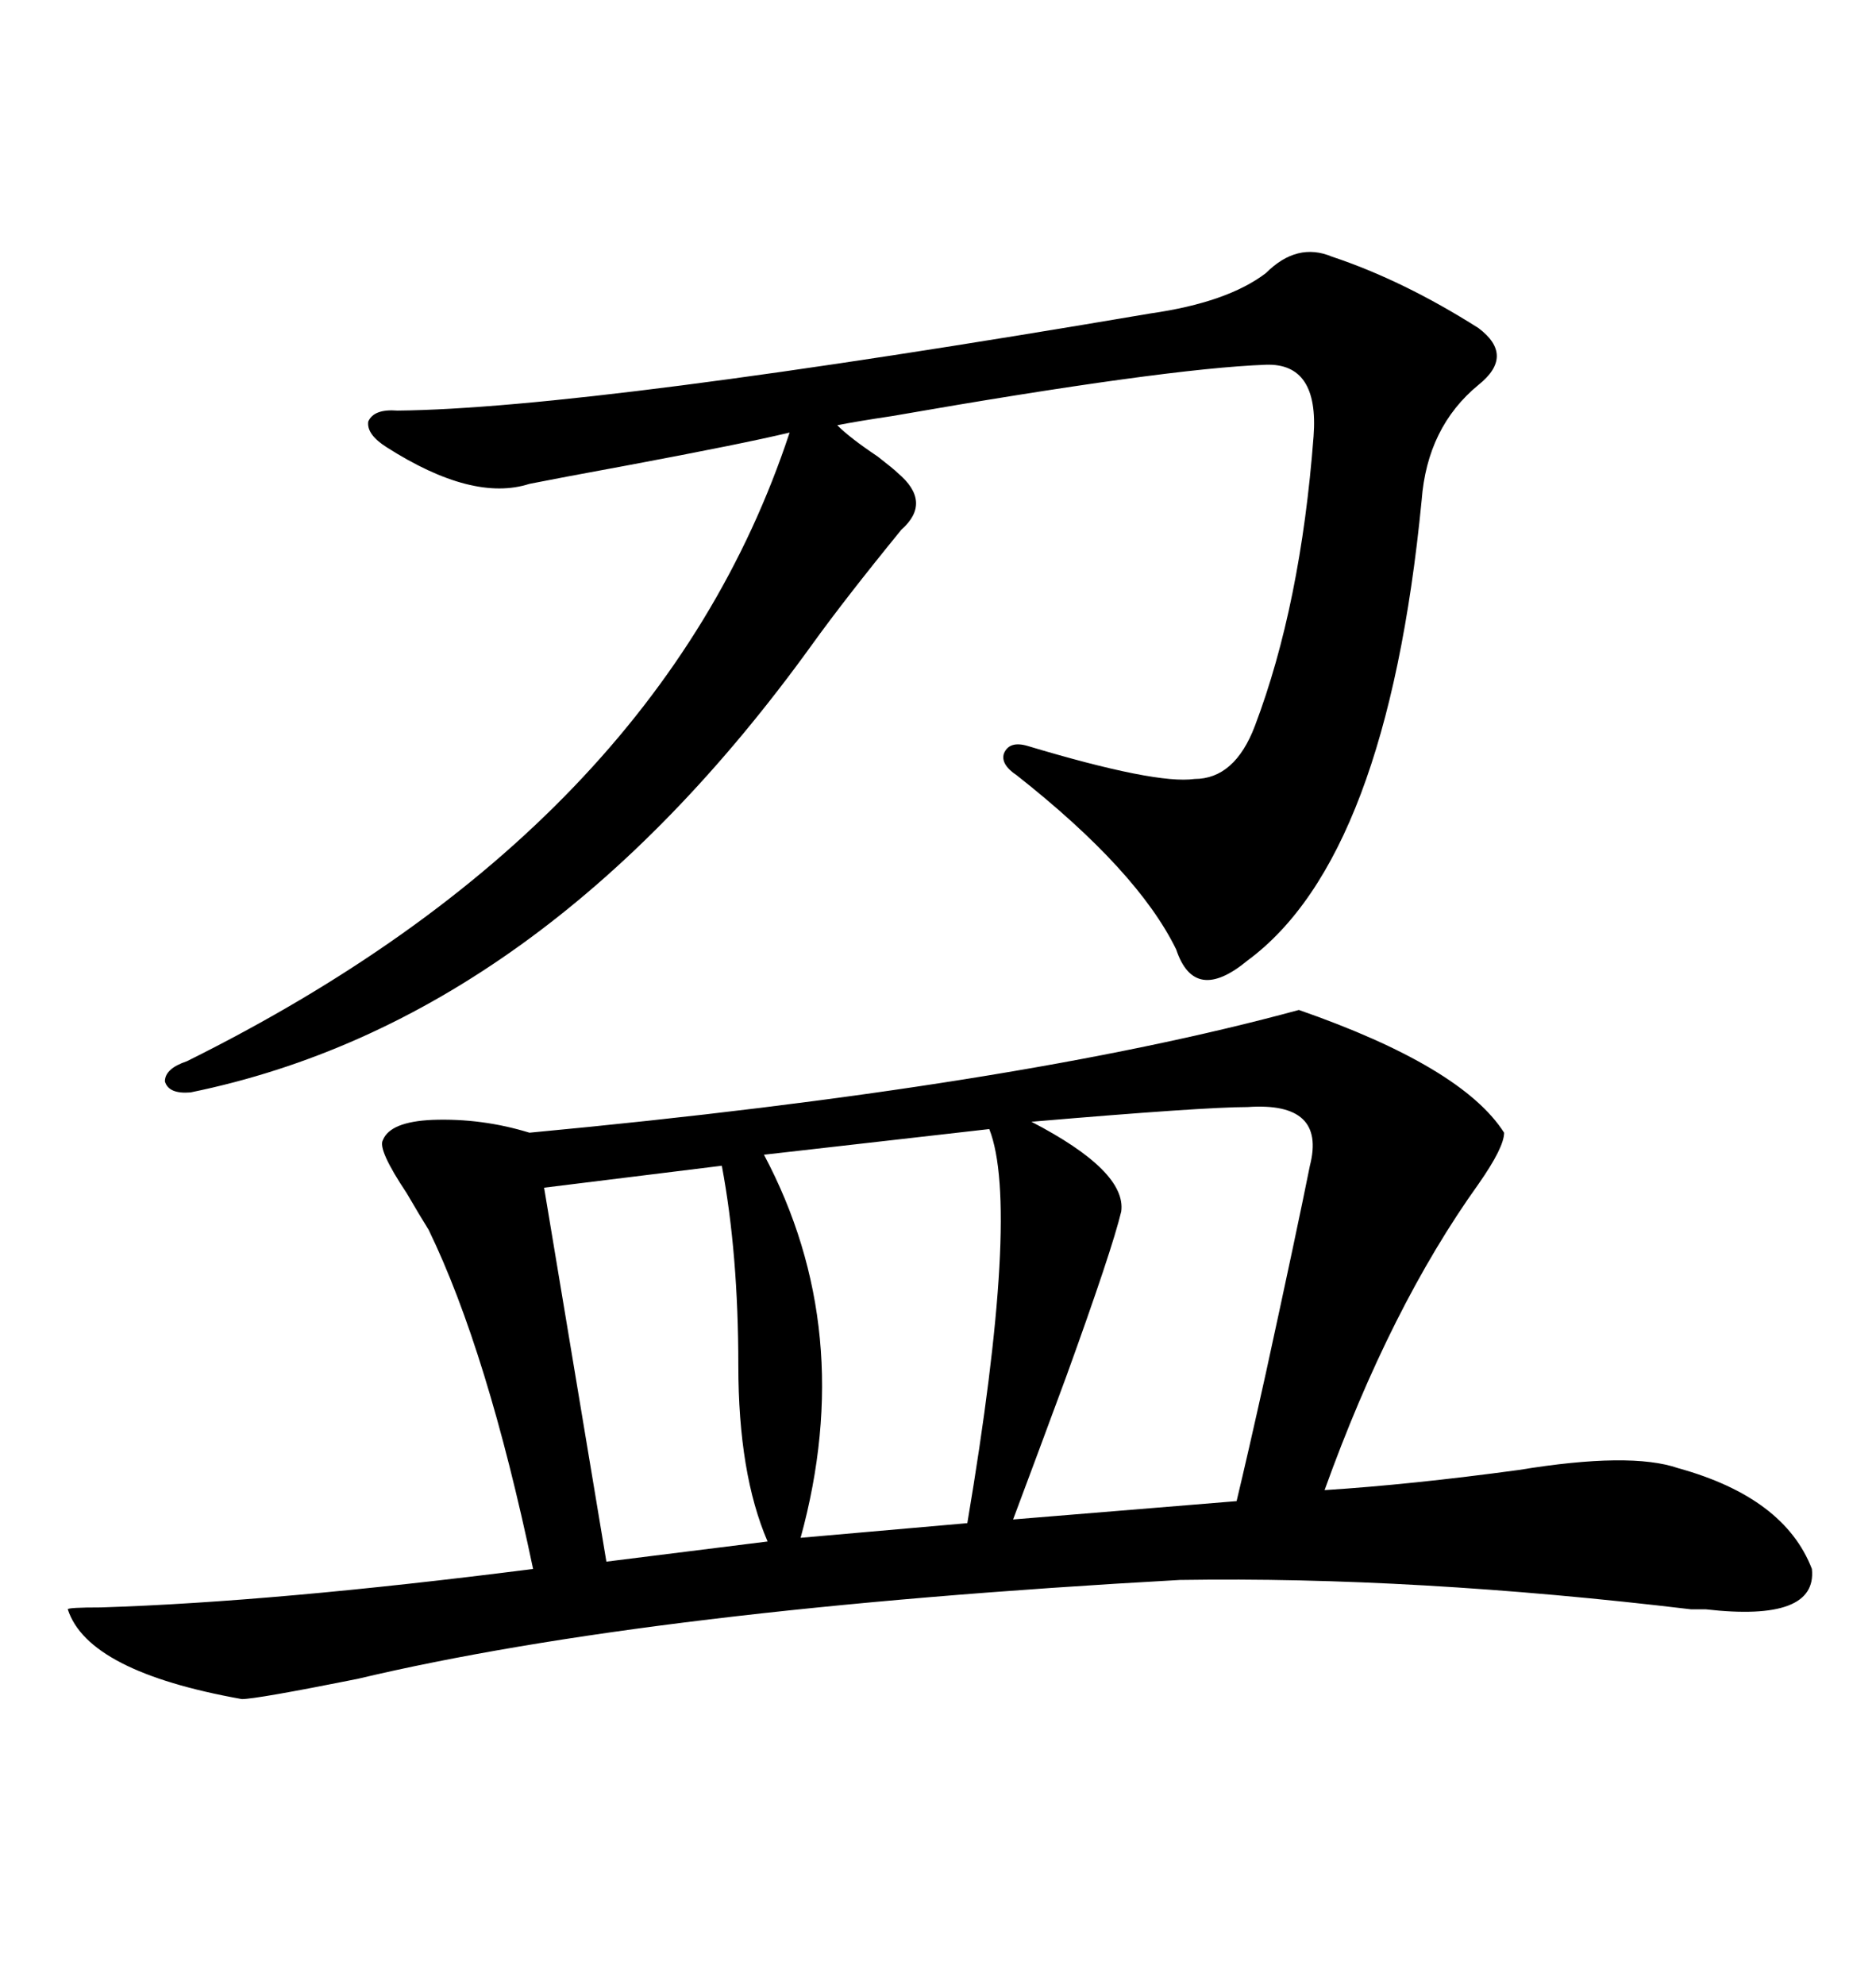 <svg xmlns="http://www.w3.org/2000/svg" xmlns:xlink="http://www.w3.org/1999/xlink" width="300" height="317.285"><path d="M61.23 182.23L61.23 182.23Q62.40 179.30 69.14 179.00L69.14 179.00Q77.05 178.71 84.67 181.05L84.67 181.05Q162.60 173.73 207.71 161.43L207.71 161.43Q233.79 170.51 240.53 181.05L240.53 181.05Q240.53 183.40 236.43 189.26L236.43 189.26Q222.36 208.89 211.82 238.18L211.82 238.18Q225.59 237.30 242.87 234.96L242.87 234.96Q260.74 232.03 268.36 234.67L268.36 234.67Q285.35 239.36 289.75 250.78L289.75 250.78Q290.63 259.28 272.75 257.23L272.75 257.23Q272.17 257.23 270.41 257.23L270.41 257.23Q226.17 251.95 188.67 252.54L188.67 252.54Q104.00 257.23 57.13 268.36L57.13 268.36Q41.02 271.58 38.67 271.58L38.67 271.58Q14.06 267.19 10.84 257.23L10.84 257.23Q10.84 256.93 16.11 256.93L16.11 256.93Q43.95 256.05 85.25 250.78L85.25 250.78Q77.93 215.92 68.55 196.58L68.55 196.58Q67.09 194.24 65.04 190.72L65.04 190.72Q60.35 183.69 61.23 182.23ZM212.99 41.02L212.99 41.02Q224.41 44.82 236.43 52.44L236.43 52.44Q242.29 56.84 236.43 61.52L236.43 61.52Q228.22 68.26 227.34 79.98L227.34 79.98Q221.78 137.11 199.51 153.52L199.51 153.52Q191.02 160.55 188.09 151.76L188.09 151.76Q181.93 139.16 162.60 123.93L162.60 123.93Q159.96 122.17 160.55 120.41L160.55 120.41Q161.43 118.36 164.36 119.24L164.36 119.24Q184.86 125.39 191.02 124.51L191.02 124.51Q197.46 124.51 200.68 116.02L200.68 116.02Q208.01 96.68 210.06 69.73L210.06 69.73Q210.94 58.01 202.44 58.30L202.44 58.30Q186.33 58.89 142.68 66.50L142.68 66.50Q136.82 67.38 133.89 67.97L133.89 67.97Q135.94 70.02 140.33 72.95L140.33 72.95Q142.97 75 143.55 75.59L143.55 75.59Q149.12 80.27 144.14 84.67L144.14 84.67Q135.06 95.80 129.79 103.13L129.79 103.13Q86.43 163.18 30.47 174.61L30.47 174.61Q26.95 174.90 26.37 172.85L26.37 172.85Q26.37 170.80 29.88 169.63L29.88 169.63Q105.47 132.13 126.27 69.14L126.27 69.14Q118.95 70.90 100.20 74.41L100.20 74.41Q89.06 76.46 84.67 77.34L84.67 77.34Q75.59 80.27 61.82 71.48L61.82 71.48Q58.59 69.43 58.89 67.38L58.89 67.38Q59.77 65.33 63.57 65.63L63.57 65.63Q94.34 65.33 183.98 50.10L183.98 50.10Q196.29 48.34 202.44 43.65L202.44 43.65Q207.42 38.67 212.99 41.02ZM199.51 176.95L199.51 176.95Q192.48 176.95 164.94 179.30L164.94 179.30Q180.18 187.21 179.30 193.65L179.30 193.65Q177.83 199.80 170.51 220.02L170.51 220.02Q165.53 233.50 162.01 242.87L162.01 242.87L197.75 239.94Q199.51 232.62 202.44 219.43L202.44 219.43Q207.42 196.58 209.47 186.33L209.47 186.33Q212.11 176.07 199.51 176.95ZM158.20 180.47L158.20 180.47L122.17 184.57Q137.11 212.70 128.03 245.80L128.03 245.80L154.69 243.46Q163.18 193.07 158.20 180.47ZM115.43 186.33L115.43 186.33L87.01 189.84L96.97 249.61L122.75 246.39Q118.07 235.55 118.07 218.26L118.07 218.26Q118.07 200.39 115.43 186.33Z"/></svg>